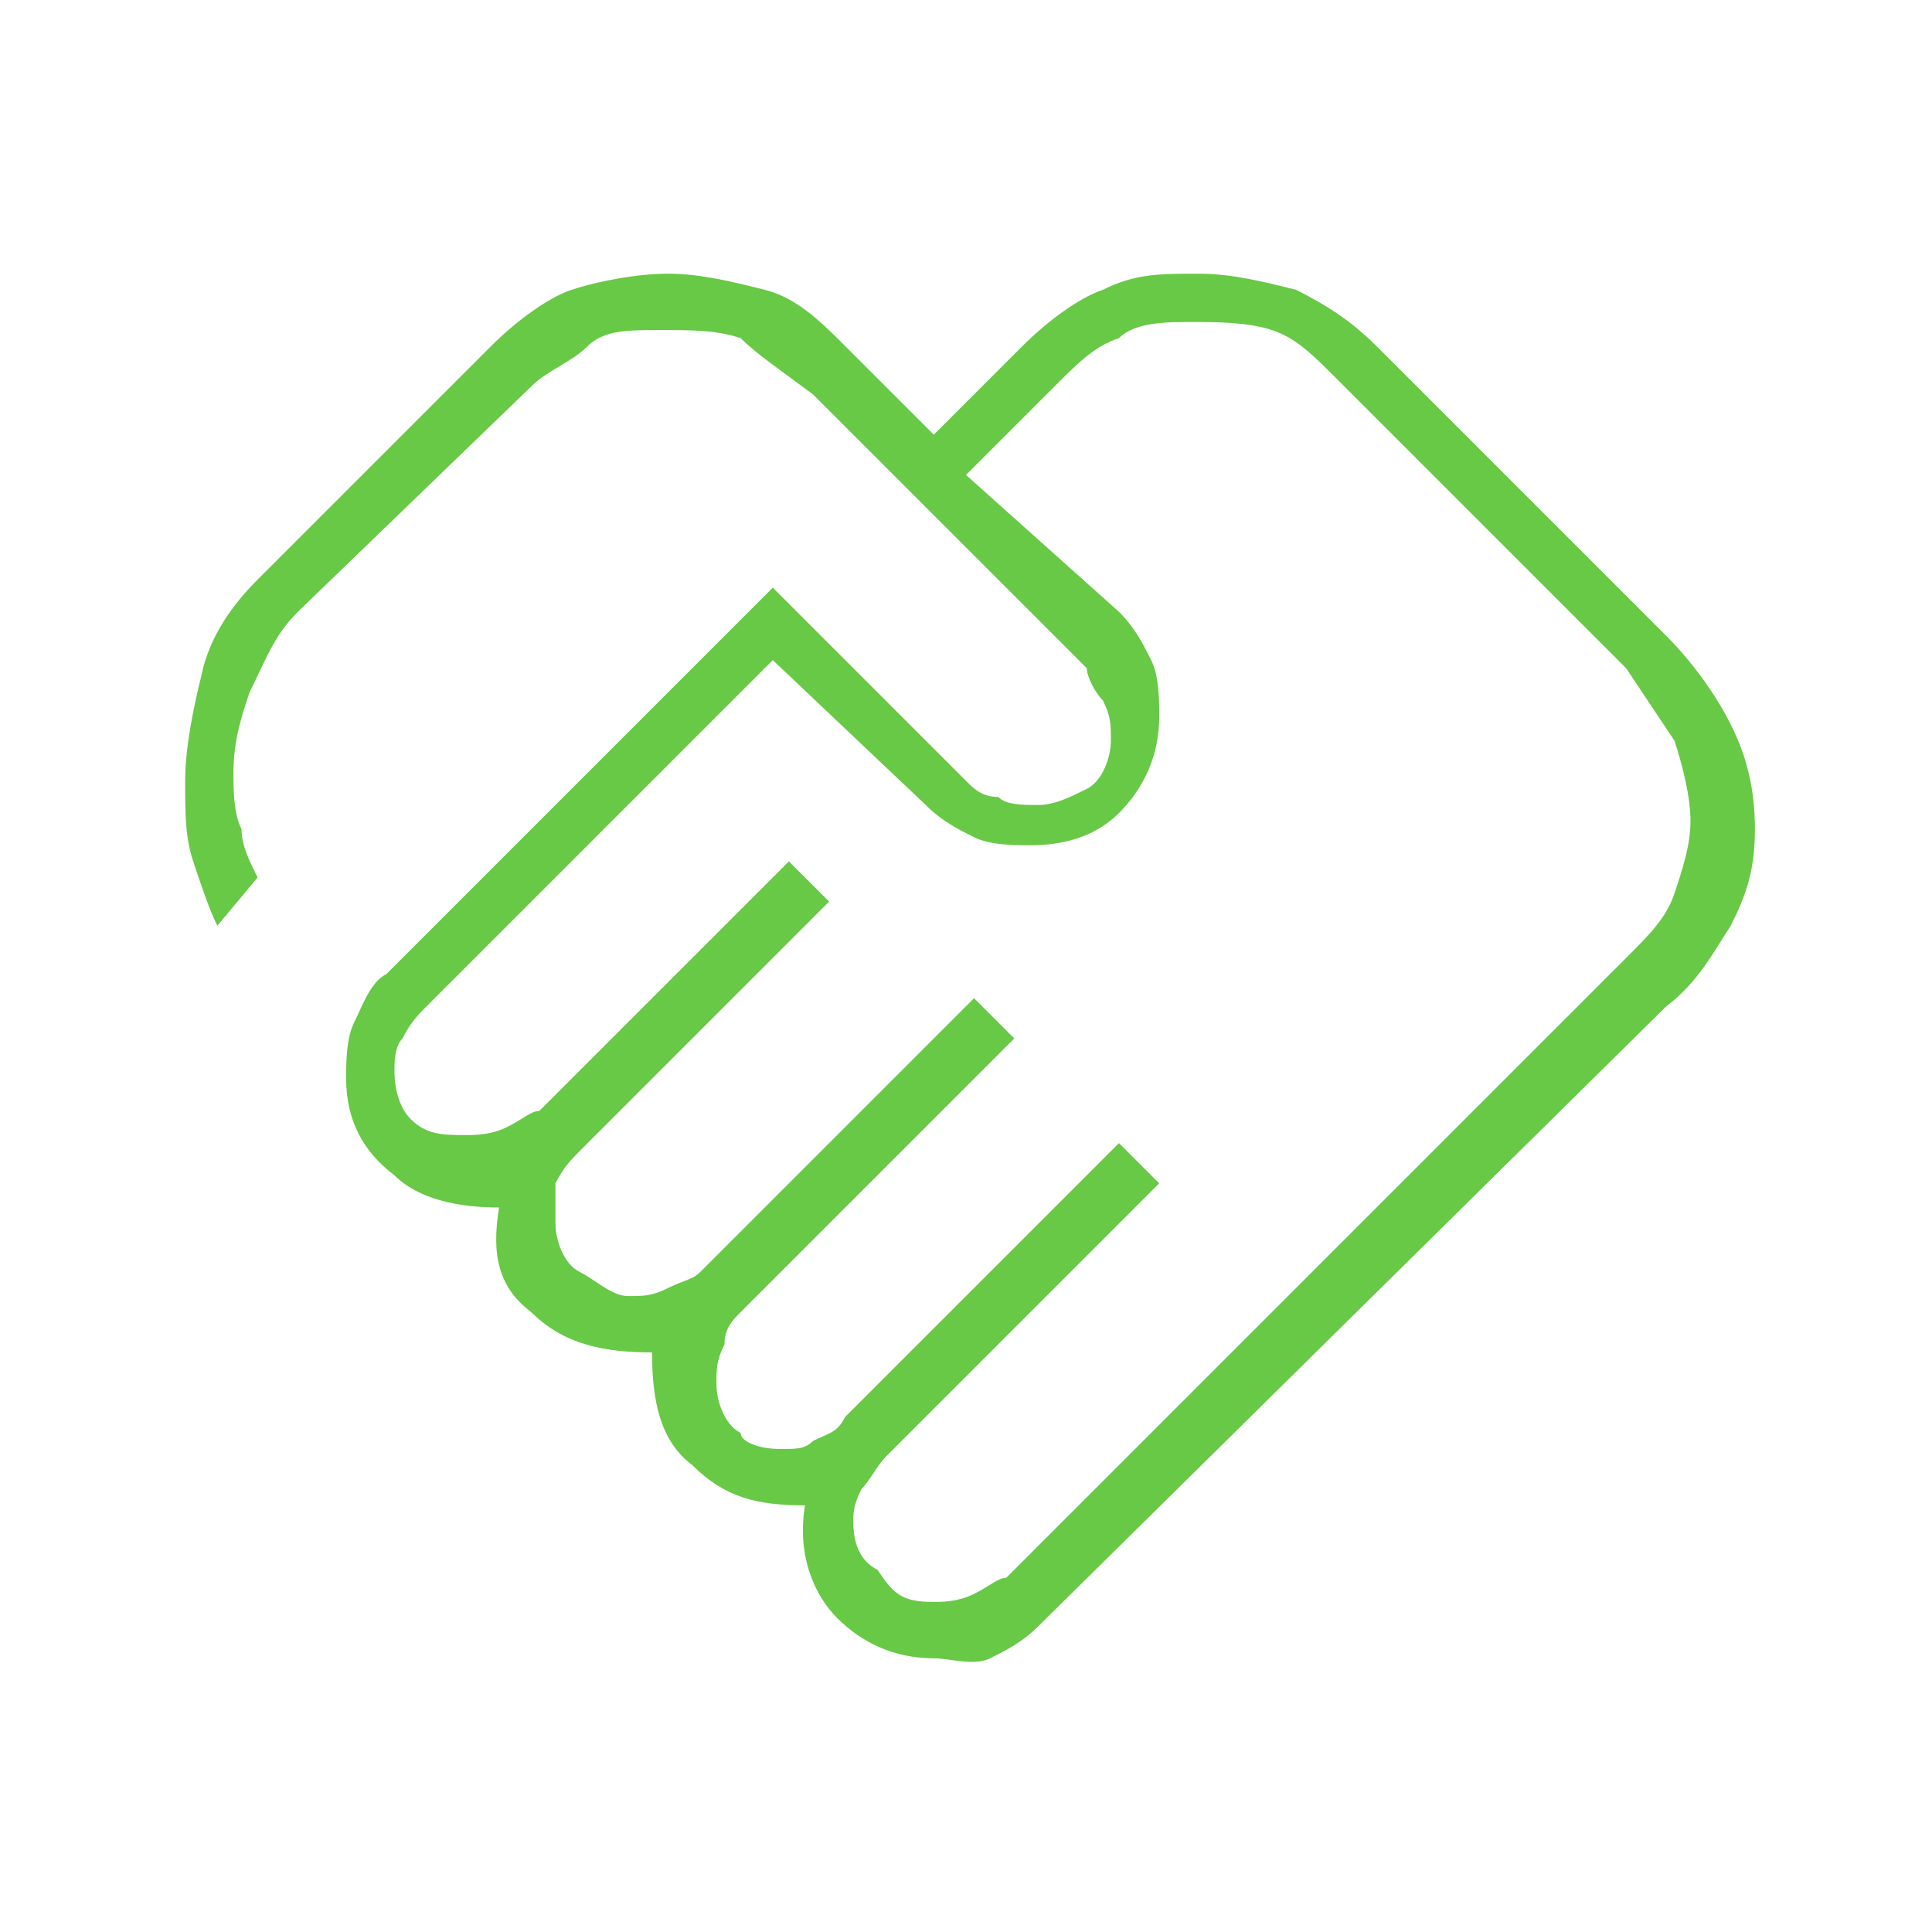 <?xml version="1.0" encoding="utf-8"?>
<!-- Generator: Adobe Illustrator 28.1.0, SVG Export Plug-In . SVG Version: 6.00 Build 0)  -->
<svg version="1.1" id="レイヤー_1" xmlns="http://www.w3.org/2000/svg" xmlns:xlink="http://www.w3.org/1999/xlink" x="0px"
	 y="0px" viewBox="0 0 24 24" style="enable-background:new 0 0 24 24;" xml:space="preserve">
<style type="text/css">
	.st0{fill:#67C945;}
</style>
<path class="st0" d="M11.6,19.9c0.1,0,0.3,0,0.5-0.1s0.3-0.2,0.4-0.2l7.7-7.7c0.3-0.3,0.5-0.5,0.6-0.8s0.2-0.6,0.2-0.9
	s-0.1-0.7-0.2-1c-0.2-0.3-0.4-0.6-0.6-0.9l-3.6-3.6c-0.3-0.3-0.5-0.5-0.8-0.6c-0.3-0.1-0.7-0.1-1-0.1s-0.7,0-0.9,0.2
	c-0.3,0.1-0.5,0.3-0.8,0.6l-1.1,1.1l1.9,1.7c0.2,0.2,0.3,0.4,0.4,0.6s0.1,0.5,0.1,0.7c0,0.5-0.2,0.9-0.5,1.2s-0.7,0.4-1.1,0.4
	c-0.2,0-0.5,0-0.7-0.1s-0.4-0.2-0.6-0.4L9.6,8.2l-4.3,4.3c-0.1,0.1-0.2,0.2-0.3,0.4c-0.1,0.1-0.1,0.3-0.1,0.4c0,0.3,0.1,0.5,0.2,0.6
	c0.2,0.2,0.4,0.2,0.7,0.2c0.1,0,0.3,0,0.5-0.1s0.3-0.2,0.4-0.2l3.1-3.1l0.5,0.5l-3.1,3.1c-0.1,0.1-0.2,0.2-0.3,0.4
	c0,0.2,0,0.4,0,0.5c0,0.2,0.1,0.5,0.3,0.6c0.2,0.1,0.4,0.3,0.6,0.3c0.2,0,0.3,0,0.5-0.1c0.2-0.1,0.3-0.1,0.4-0.2l3.4-3.4l0.5,0.5
	l-3.4,3.4c-0.1,0.1-0.2,0.2-0.2,0.4c-0.1,0.2-0.1,0.3-0.1,0.5s0.1,0.5,0.3,0.6c0,0.1,0.2,0.2,0.5,0.2c0.2,0,0.3,0,0.4-0.1
	c0.2-0.1,0.3-0.1,0.4-0.3l3.4-3.4l0.5,0.5L11,18.1c-0.1,0.1-0.2,0.3-0.3,0.4c-0.1,0.2-0.1,0.3-0.1,0.4c0,0.3,0.1,0.5,0.3,0.6
	C11.1,19.8,11.2,19.9,11.6,19.9z M11.6,20.6c-0.5,0-0.9-0.2-1.2-0.5s-0.5-0.8-0.4-1.4c-0.6,0-1-0.1-1.4-0.5
	c-0.4-0.3-0.5-0.8-0.5-1.4c-0.6,0-1.1-0.1-1.5-0.5C6.2,16,6.1,15.6,6.2,15c-0.5,0-1-0.1-1.3-0.4c-0.4-0.3-0.6-0.7-0.6-1.2
	c0-0.2,0-0.5,0.1-0.7c0.1-0.2,0.2-0.5,0.4-0.6l4.8-4.8L12,9.7c0.1,0.1,0.2,0.2,0.4,0.2c0.1,0.1,0.3,0.1,0.5,0.1s0.4-0.1,0.6-0.2
	s0.3-0.4,0.3-0.6c0-0.2,0-0.3-0.1-0.5c-0.1-0.1-0.2-0.3-0.2-0.4l-3.4-3.4C9.7,4.6,9.4,4.4,9.2,4.2C8.9,4.1,8.6,4.1,8.2,4.1
	c-0.4,0-0.7,0-0.9,0.2S6.8,4.6,6.6,4.8L3.7,7.6C3.4,7.9,3.3,8.2,3.1,8.6C3,8.9,2.9,9.2,2.9,9.6c0,0.2,0,0.5,0.1,0.7
	c0,0.2,0.1,0.4,0.2,0.6l-0.5,0.6c-0.1-0.2-0.2-0.5-0.3-0.8s-0.1-0.6-0.1-1s0.1-0.9,0.2-1.3c0.1-0.5,0.4-0.9,0.7-1.2l2.9-2.9
	c0.3-0.3,0.7-0.6,1-0.7s0.8-0.2,1.2-0.2s0.8,0.1,1.2,0.2s0.7,0.4,1,0.7l1.1,1.1l1.1-1.1c0.3-0.3,0.7-0.6,1-0.7
	c0.4-0.2,0.7-0.2,1.2-0.2c0.4,0,0.8,0.1,1.2,0.2c0.4,0.2,0.7,0.4,1,0.7l3.6,3.6c0.3,0.3,0.6,0.7,0.8,1.1s0.3,0.8,0.3,1.3
	s-0.1,0.8-0.3,1.2c-0.2,0.3-0.4,0.7-0.8,1l-7.8,7.7c-0.2,0.2-0.4,0.3-0.6,0.4S11.8,20.6,11.6,20.6z"/>
</svg>
